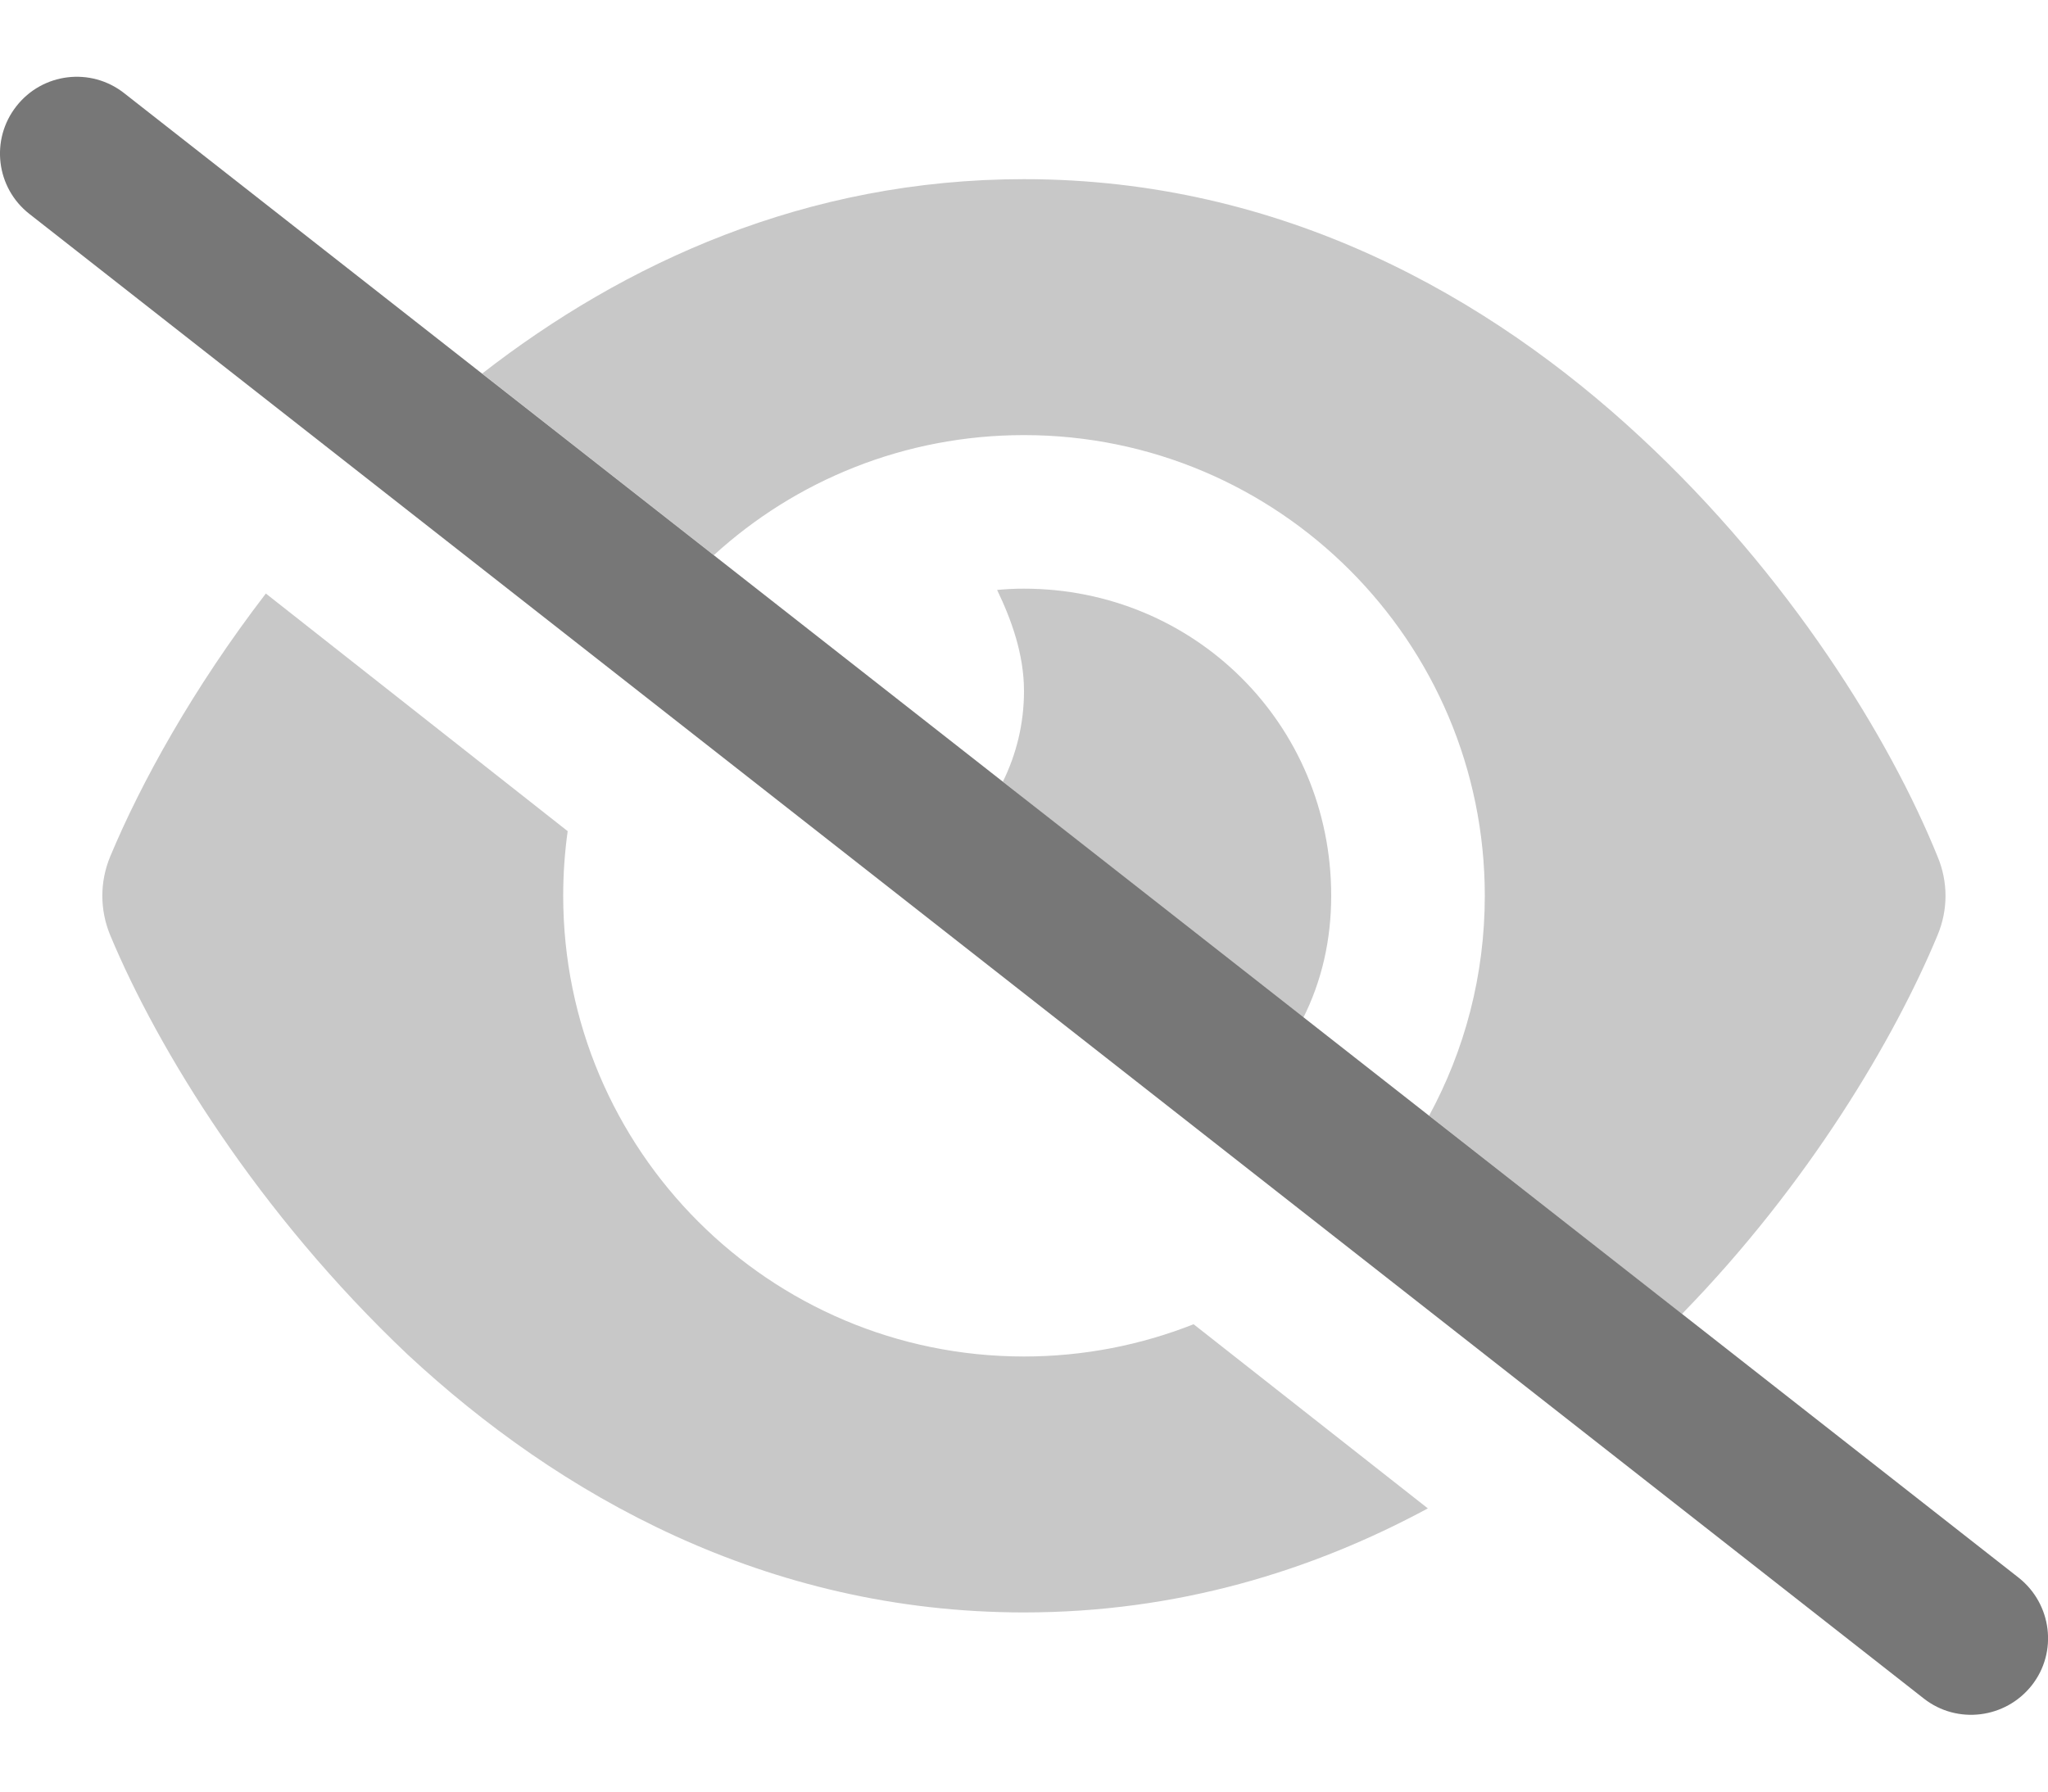 <svg width="16" height="14" viewBox="0 0 16 14" fill="none" xmlns="http://www.w3.org/2000/svg">
<g id="Group 14398">
<path id="Vector" d="M0.128 0.83C0.332 0.569 0.709 0.523 0.97 0.728L15.77 12.328C16.03 12.533 16.078 12.91 15.873 13.17C15.668 13.43 15.29 13.477 15.03 13.273L0.23 1.672C-0.031 1.468 -0.077 1.091 0.128 0.83Z" fill="#777777"/>
<path id="Vector_2" opacity="0.4" d="M11.165 8.718C11.442 8.208 11.6 7.623 11.6 7C11.6 5.013 9.987 3.4 8 3.4C7.067 3.4 6.215 3.755 5.577 4.338L3.767 2.919C4.875 2.057 6.295 1.4 8 1.4C10.02 1.4 11.637 2.321 12.815 3.415C13.985 4.5 14.767 5.778 15.137 6.693C15.22 6.89 15.22 7.11 15.137 7.308C14.802 8.115 14.13 9.253 13.14 10.268L11.165 8.718ZM7.835 6.108C7.94 5.895 8 5.655 8 5.4C8 5.113 7.902 4.843 7.79 4.61C7.86 4.603 7.93 4.6 8 4.6C9.325 4.6 10.4 5.653 10.4 7C10.4 7.343 10.327 7.668 10.177 7.963L7.835 6.108ZM8 12.6C5.98 12.6 4.362 11.68 3.185 10.585C2.015 9.478 1.233 8.2 0.861 7.308C0.779 7.11 0.779 6.89 0.861 6.693C1.1 6.12 1.507 5.38 2.077 4.638L4.435 6.495C4.412 6.66 4.4 6.828 4.4 7C4.4 8.988 6.012 10.6 8 10.6C8.467 10.6 8.915 10.51 9.325 10.348L11.155 11.787C10.247 12.277 9.195 12.6 8 12.6Z" fill="#777777"/>
</g>
</svg>

